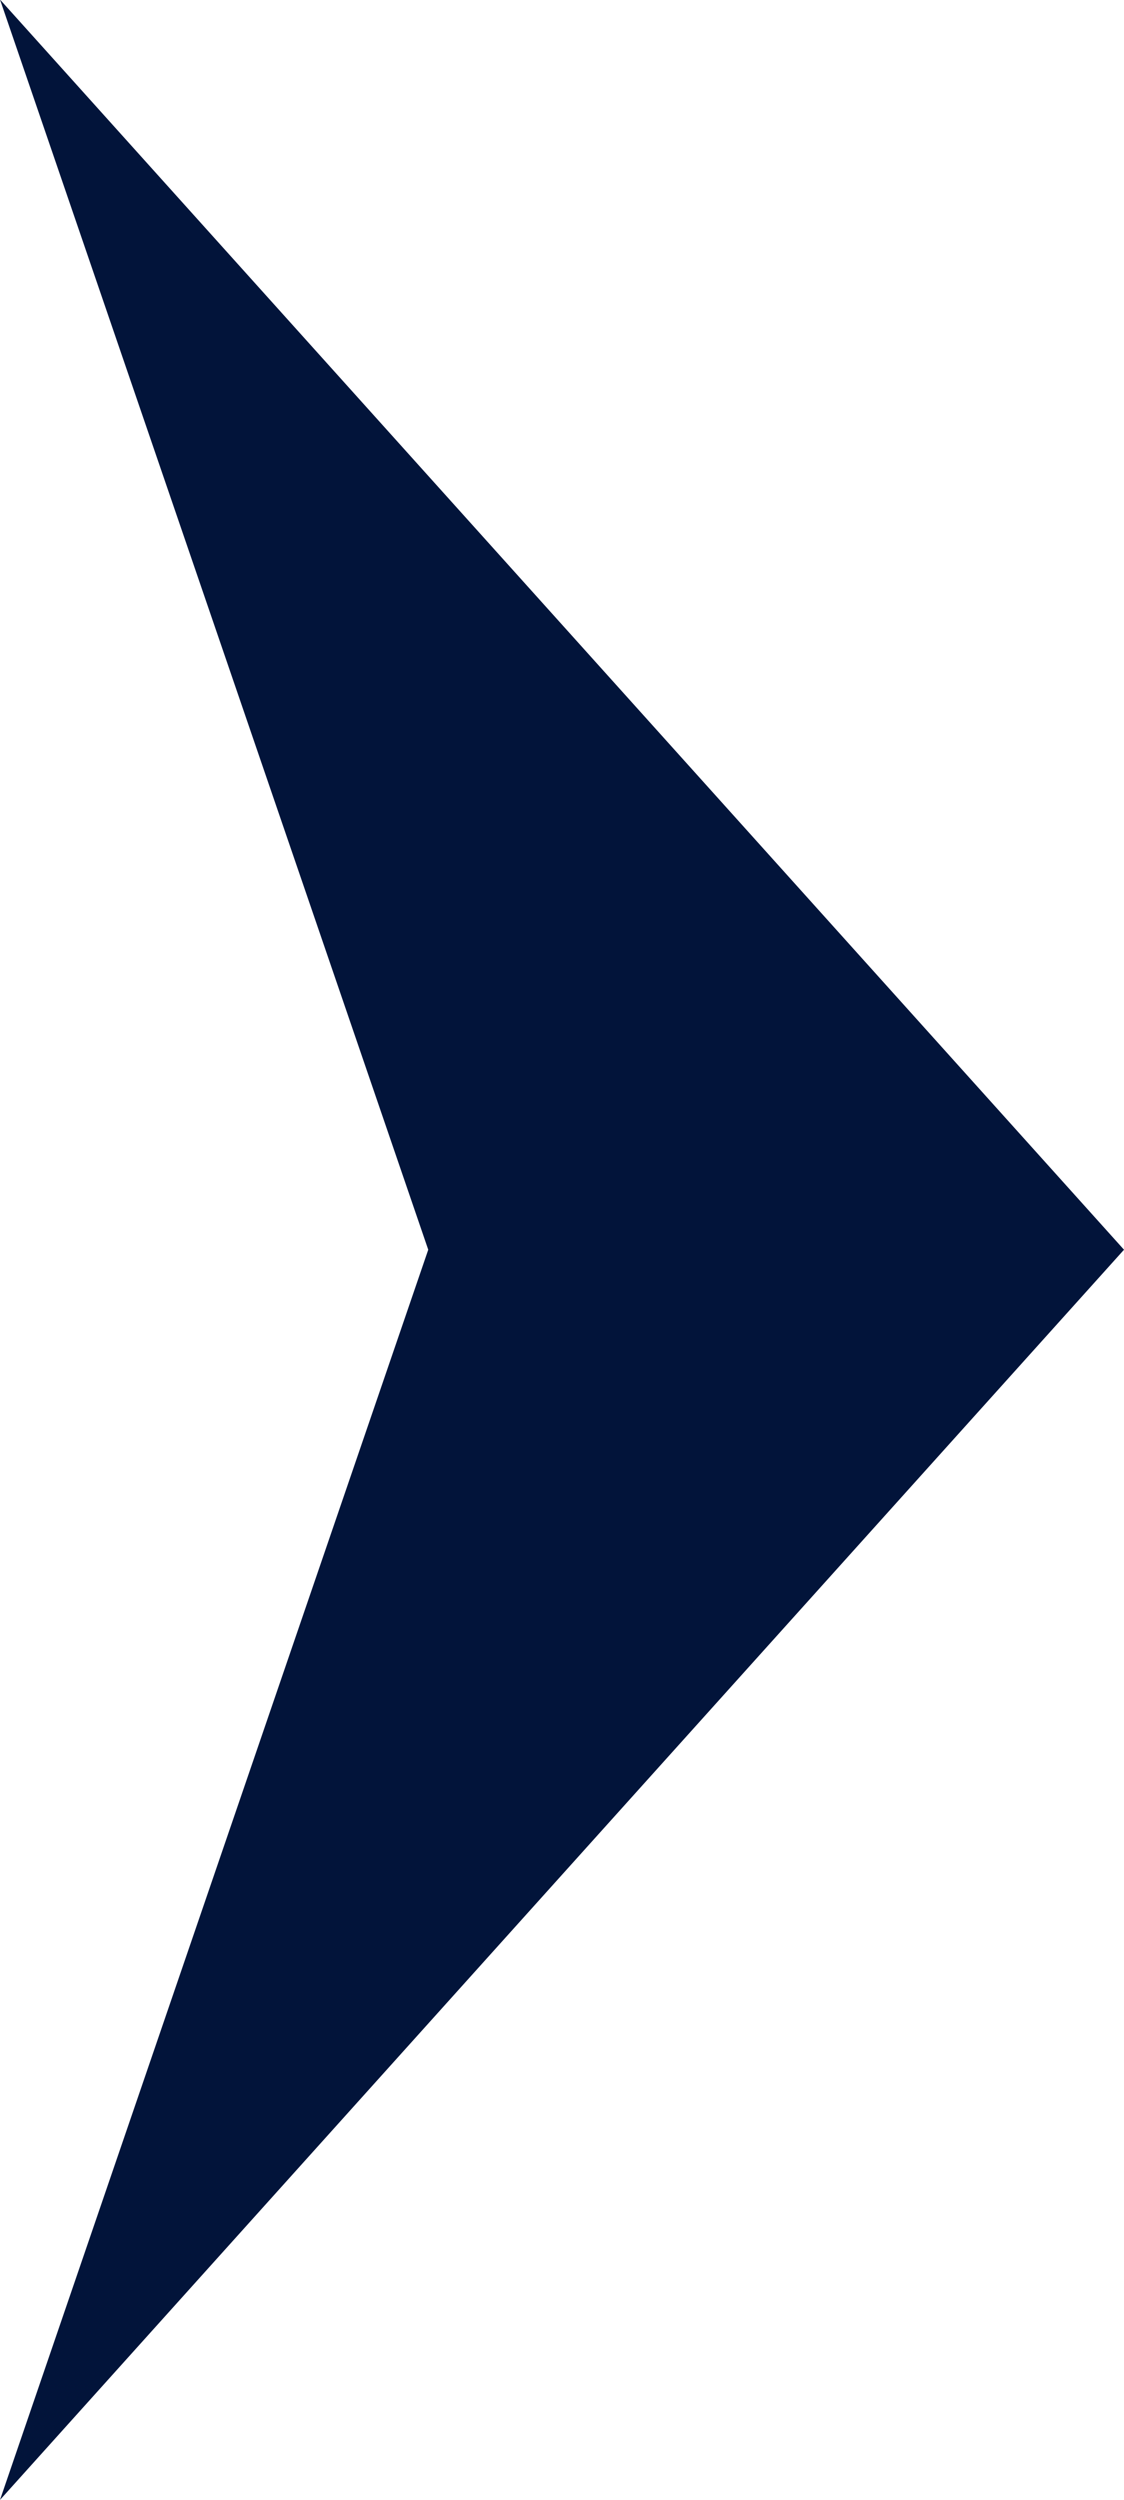 <svg xmlns="http://www.w3.org/2000/svg" width="17" height="37.794" viewBox="0 0 17 37.794">
  <path id="パス_48572" data-name="パス 48572" d="M1697.718,644.965l6.477-18.9-6.477-18.9,17,18.9-7.512,8.351Z" transform="translate(-1697.718 -607.172)" fill="#02143a"/>
</svg>

